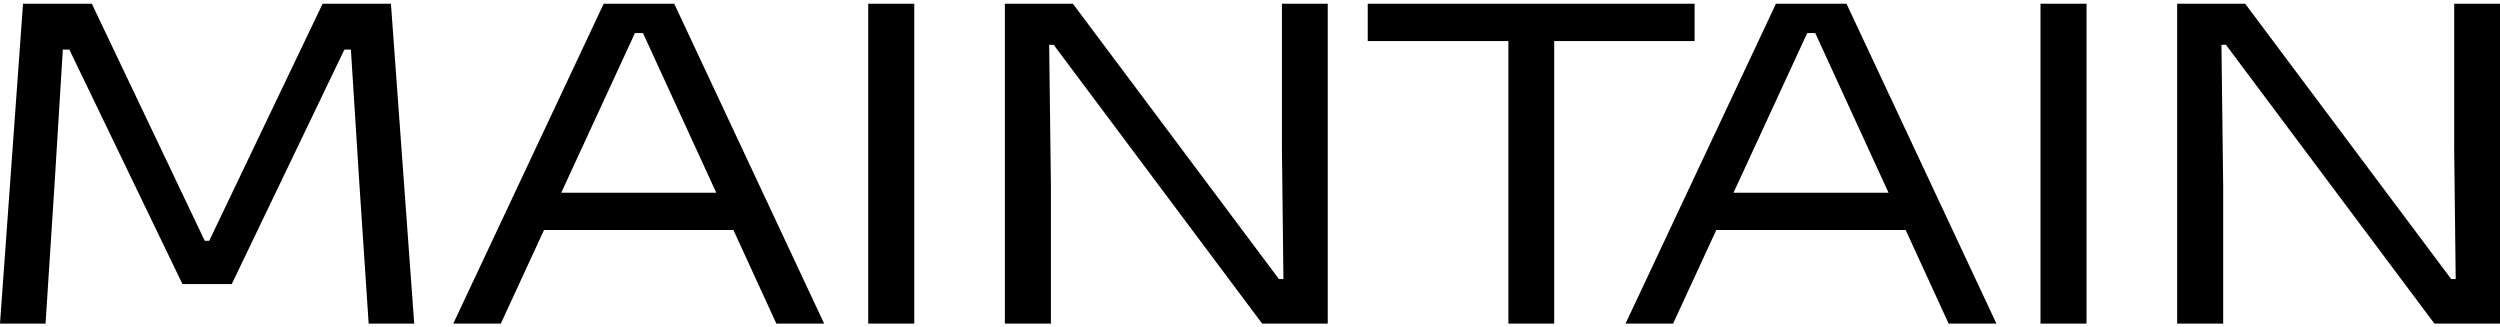 <svg width="168" height="22" viewBox="0 0 168 22" fill="none" xmlns="http://www.w3.org/2000/svg">
<g clip-path="url(#clip0_1067_5450)">
<path d="M21.679 0.253L14.06 16.18H13.758L6.172 0.253H1.547L0 21.747H3.061L3.683 12.11L4.222 3.331H4.659L12.261 19.09H15.574L23.143 3.331H23.58L24.135 12.127L24.774 21.747H27.835L26.271 0.253H21.679ZM40.567 0.253L30.459 21.747H33.654L36.558 15.457H49.285L52.172 21.747H55.384L45.31 0.253H40.567ZM37.716 12.951L42.669 2.22H43.207L48.133 12.951H37.713H37.716ZM58.344 21.747H61.439V0.253H58.344V21.747ZM86.146 10.058L86.247 18.753H85.944L72.102 0.253H67.527V21.747H70.622V12.547L70.504 3.011H70.807L84.817 21.747H89.224V0.253H86.146V10.058ZM113.877 0.253H91.912V2.759H101.364V21.747H104.442V2.759H113.877V0.253ZM119.343 0.253L109.235 21.747H112.431L115.335 15.457H128.061L130.948 21.747H134.161L124.086 0.253H119.343ZM116.492 12.951L121.446 2.22H121.984L126.909 12.951H116.49H116.492ZM137.121 21.747H140.215V0.253H137.121V21.747ZM164.922 0.253V10.058L165.023 18.753H164.72L150.878 0.253H146.304V21.747H149.398V12.547L149.281 3.011H149.583L163.593 21.747H168V0.253H164.922Z" fill="black"/>
</g>
<defs>
<clipPath id="clip0_1067_5450">
<rect width="168" height="21.494" fill="white" transform="translate(0 0.253)"/>
</clipPath>
</defs>
</svg>

